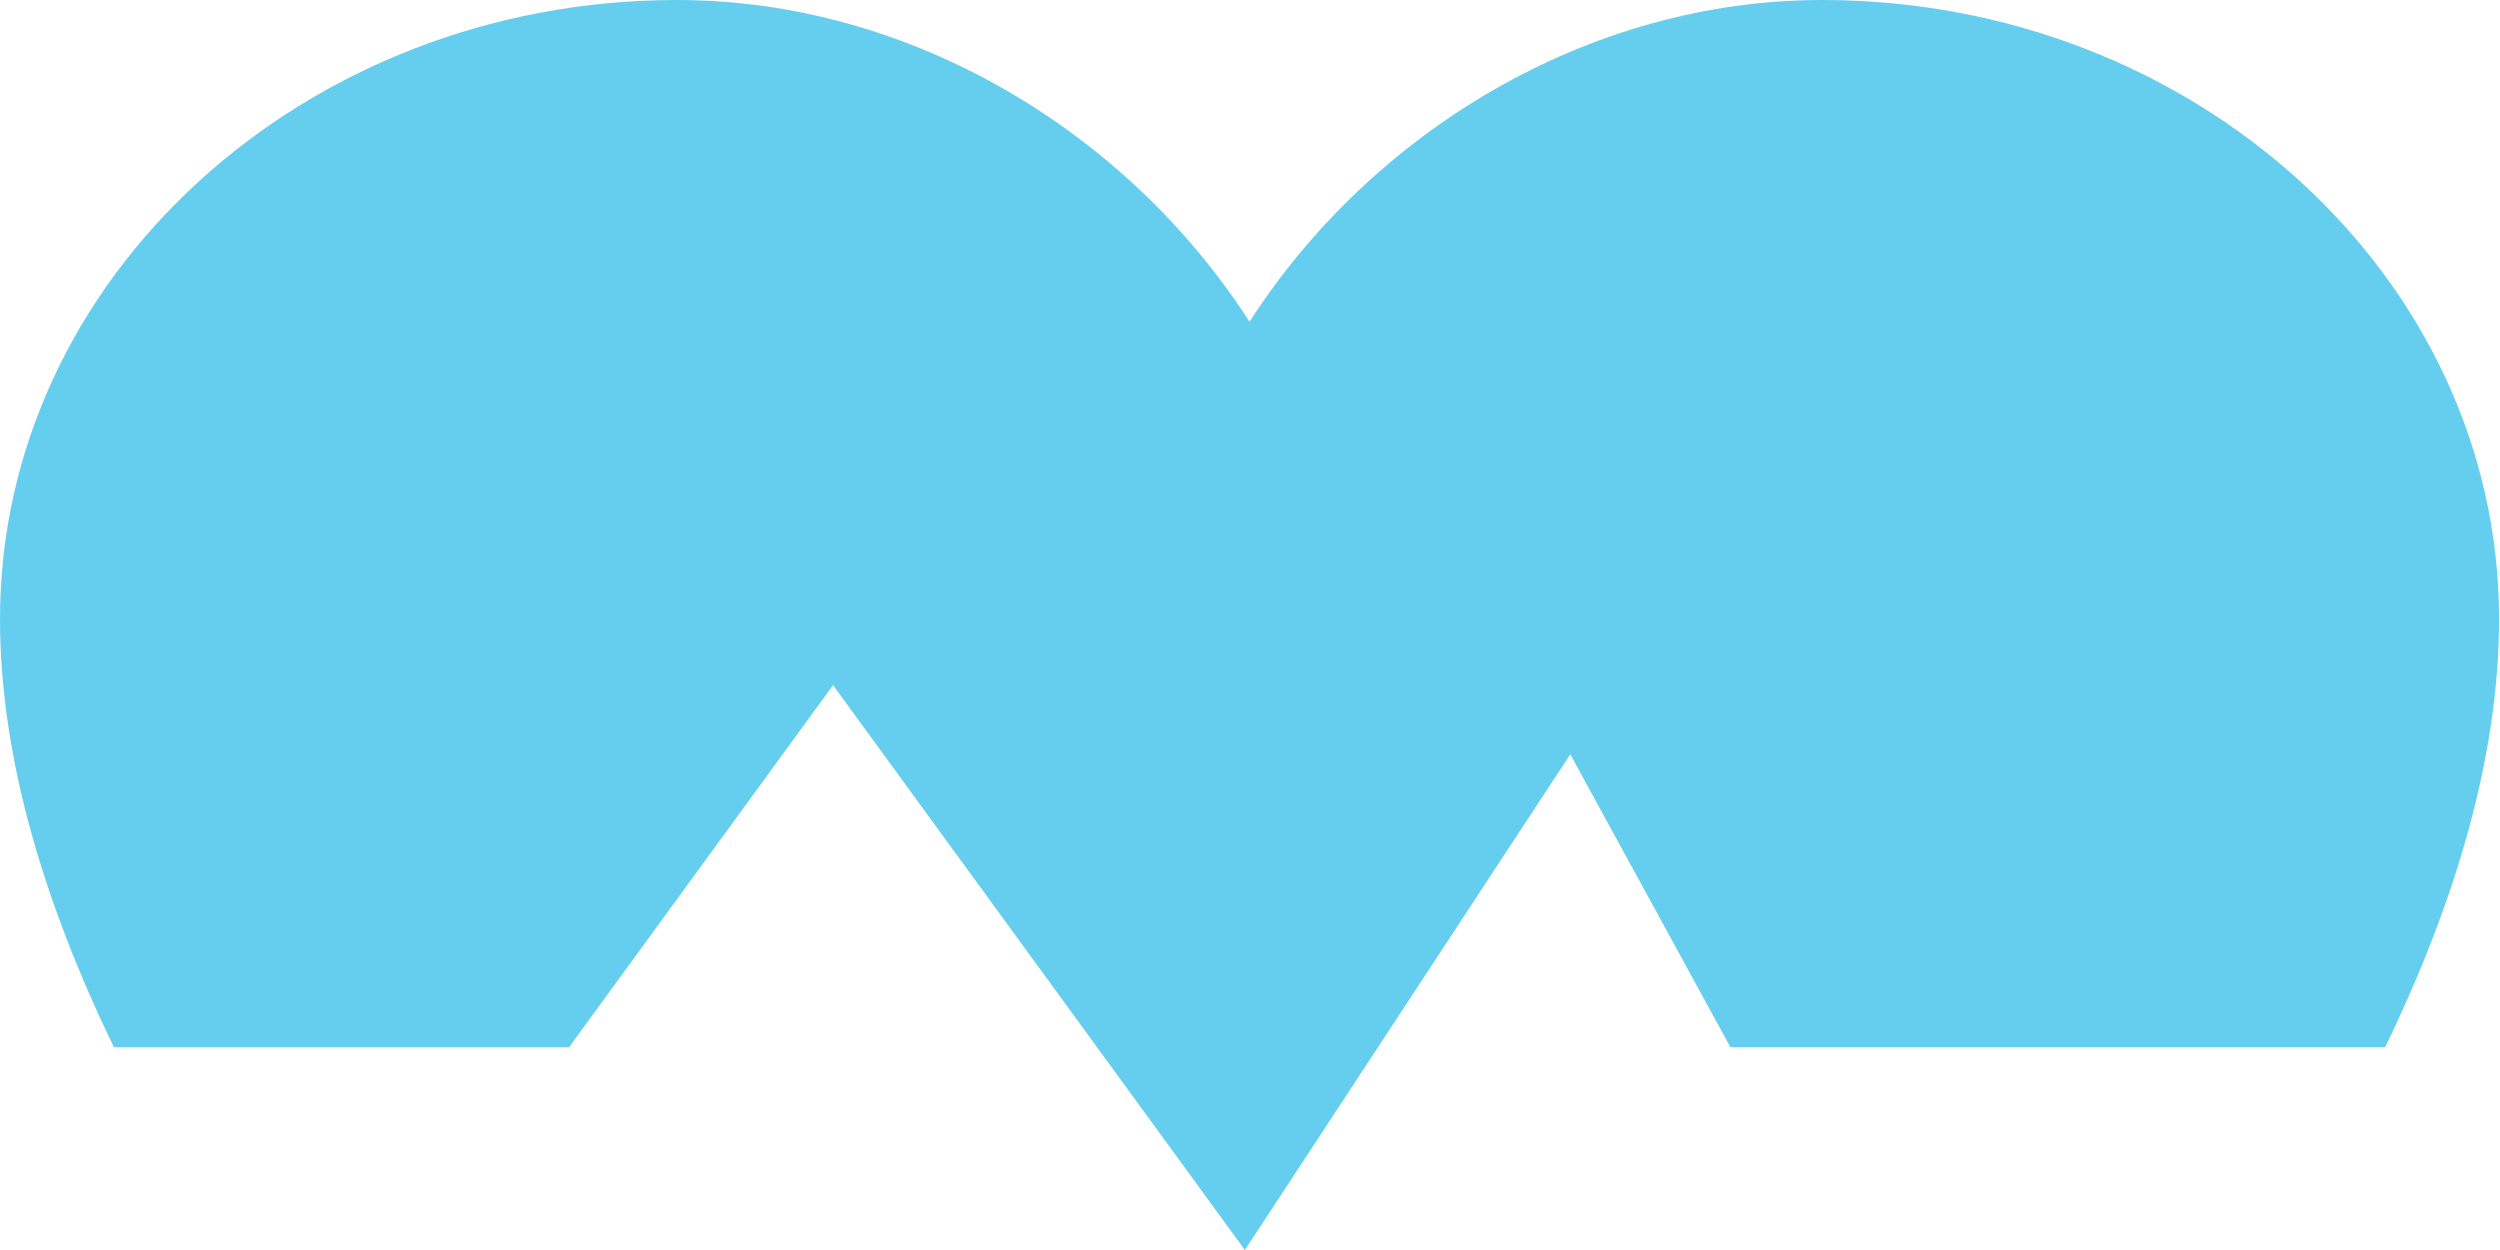 <?xml version="1.0" encoding="UTF-8"?> <svg xmlns="http://www.w3.org/2000/svg" width="226" height="113" viewBox="0 0 226 113" fill="none"> <path d="M164.727 0C143.548 0 123.968 11.962 112.957 29.089C101.946 11.962 82.366 0 61.186 0C27.487 0 0 25.131 0 55.942C0 68.419 3.955 81.566 10.294 94.67H51.444L75.306 61.939L112.535 113L141.952 68.188L156.43 94.666H215.622C221.957 81.562 225.913 68.415 225.913 55.938C225.913 25.127 198.426 0 164.726 0H164.727Z" fill="#65CEEF"></path> </svg> 